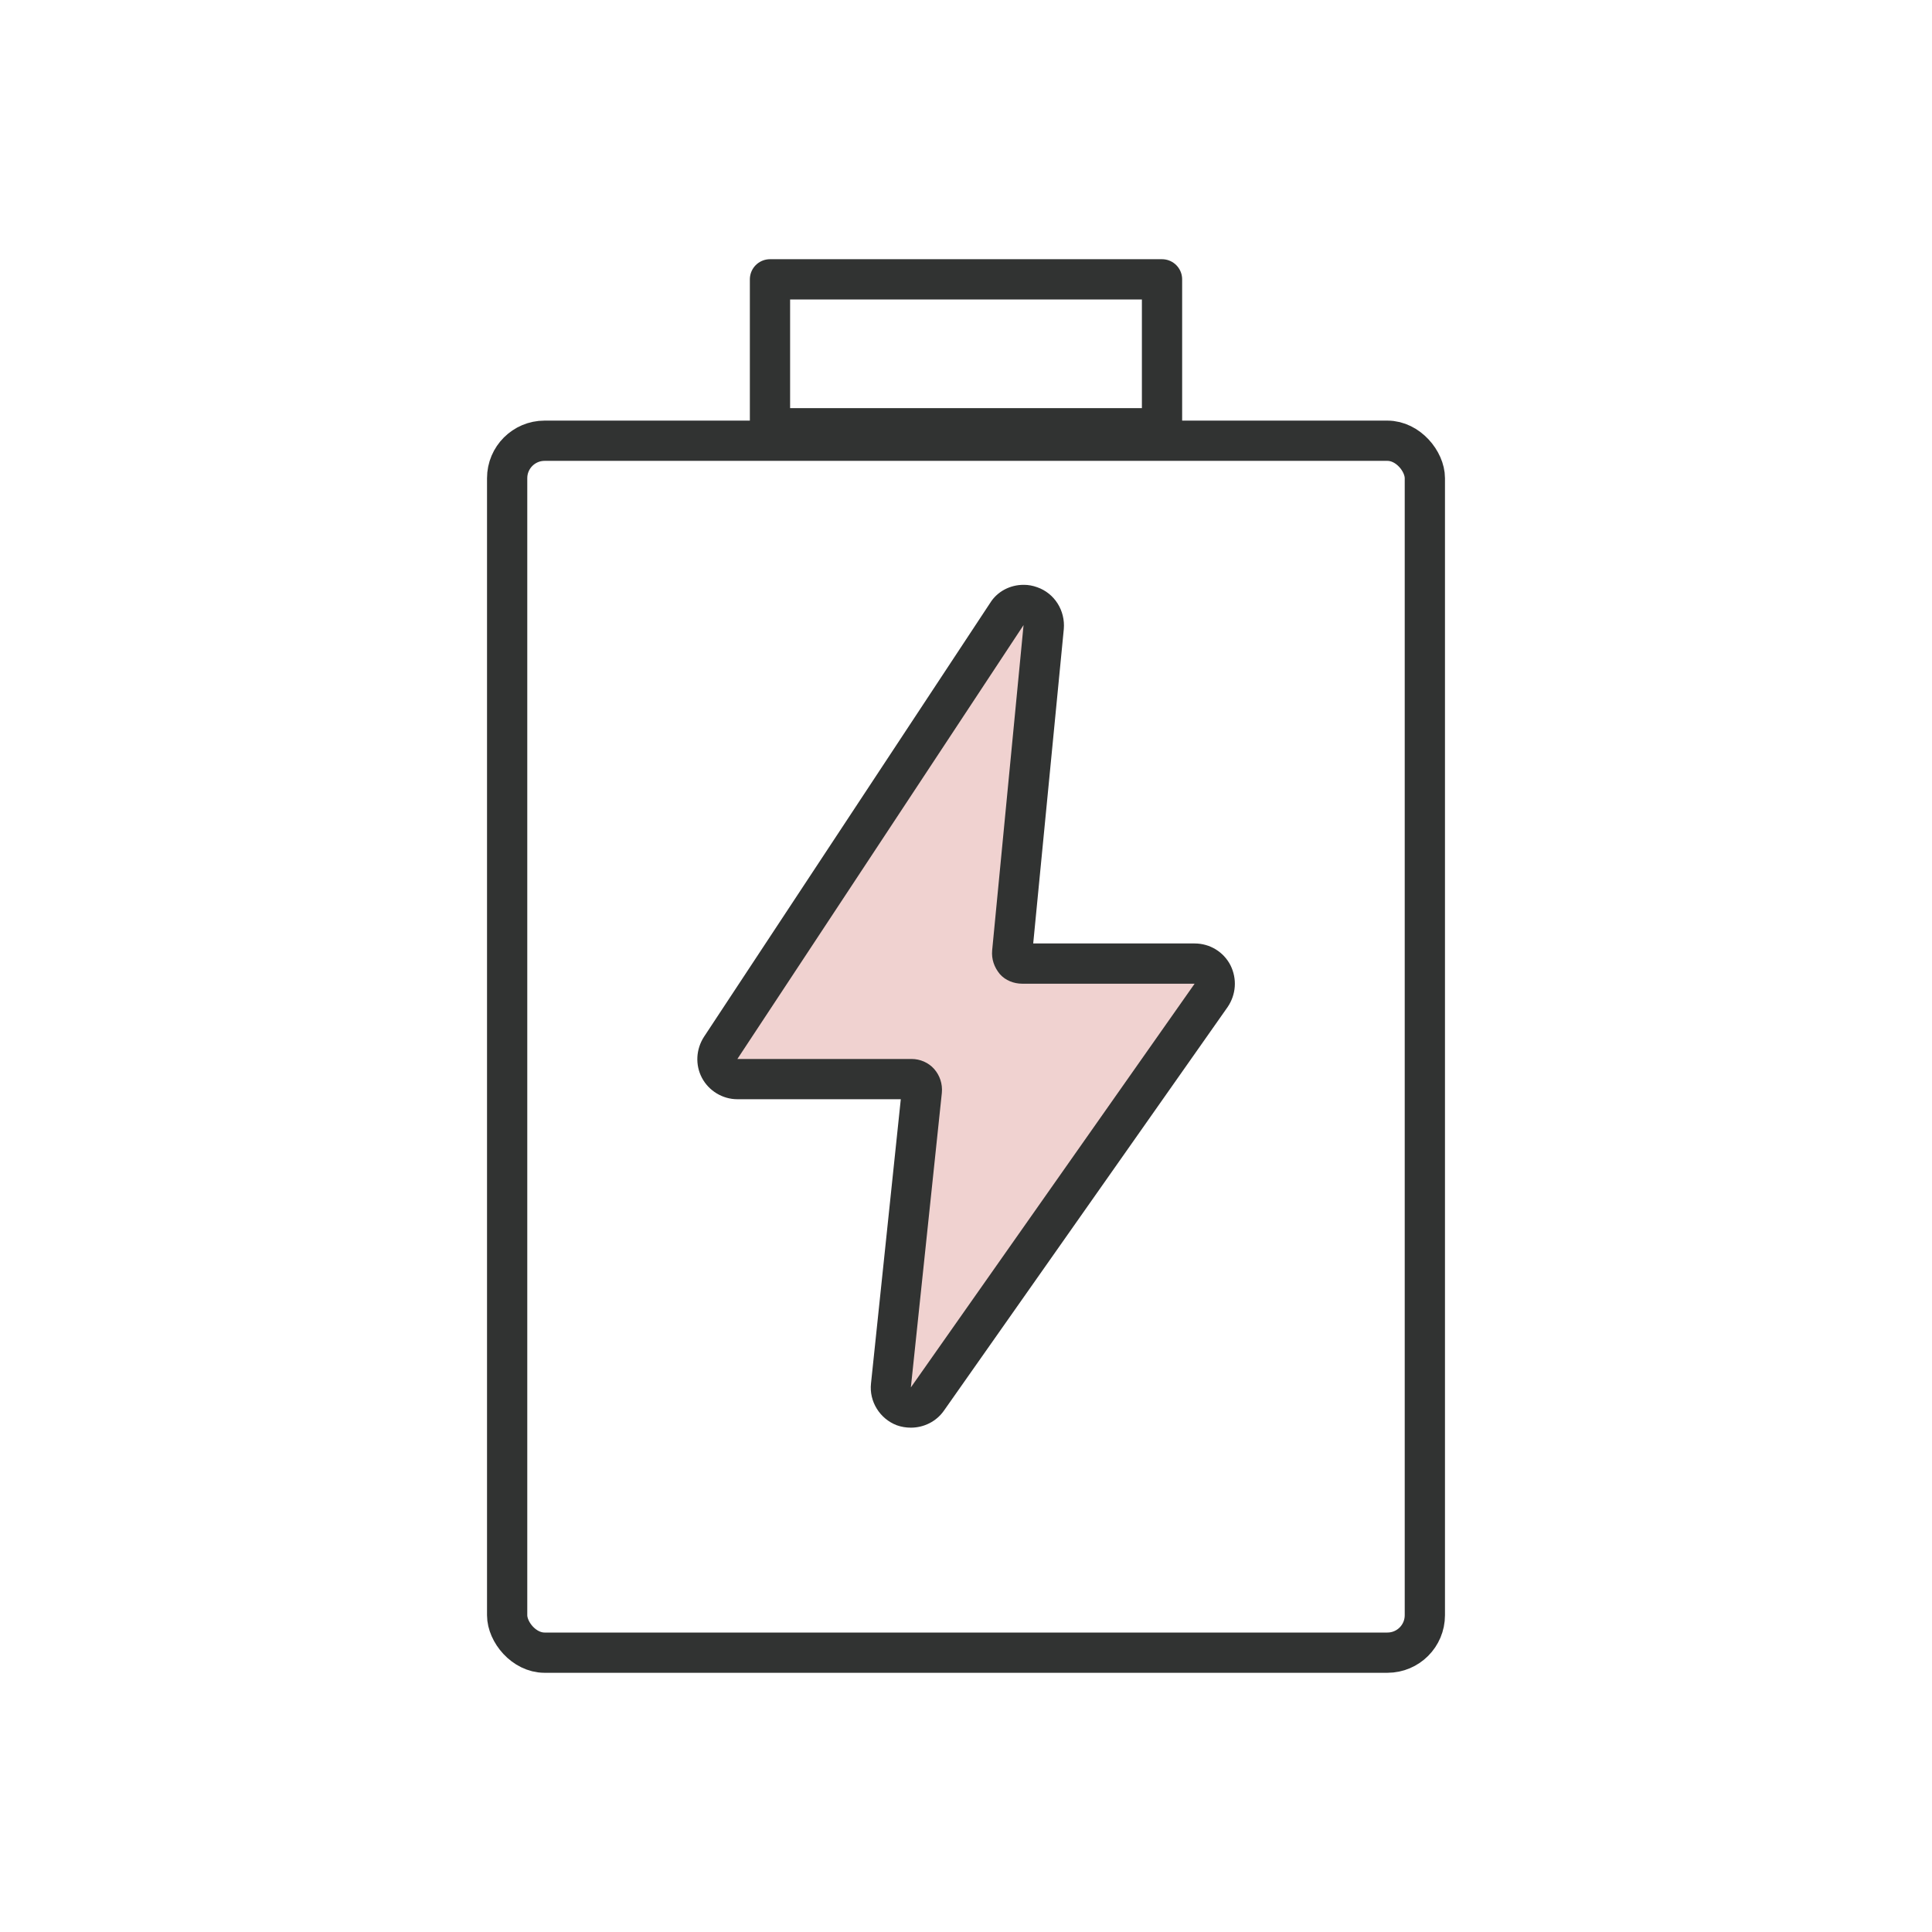 <svg viewBox="0 0 48 48" xmlns="http://www.w3.org/2000/svg" id="Icons">
  <defs>
    <style>
      .cls-1 {
        stroke-linecap: round;
        stroke-linejoin: round;
      }

      .cls-1, .cls-2 {
        fill: none;
        stroke: #313332;
      }

      .cls-3 {
        fill: #313332;
      }

      .cls-4 {
        fill: #f0d2d0;
      }

      .cls-2 {
        stroke-miterlimit: 10;
      }
    </style>
  </defs>
  <g>
    <rect ry=".93" rx=".93" height="30.11" width="22.8" y="10.95" x="12.6" class="cls-2"></rect>
    <rect height="3.7" width="9.74" y="6.94" x="19.13" class="cls-1"></rect>
  </g>
  <g>
    <path d="M22.63,34.97c-.06,0-.12-.01-.18-.03-.21-.08-.35-.29-.32-.52l.77-7.32c0-.07-.02-.15-.06-.2-.05-.06-.13-.09-.2-.09h-4.33c-.18,0-.35-.1-.44-.26s-.08-.36.02-.51l7.11-10.78c.09-.14.25-.22.42-.22.06,0,.11,0,.17.03.22.08.35.29.33.52l-.78,8.08s-.01.12.07.22c.03.04.1.06.18.06h4.28c.19,0,.36.1.44.27s.07.37-.03.52l-7.05,10.03c-.1.14-.25.21-.41.21Z" class="cls-4"></path>
    <path d="M25.43,15.53l-.78,8.08c-.02.22.05.42.19.59.14.16.35.24.56.24h4.28l-7.05,10.03.77-7.32c.02-.22-.05-.43-.19-.59-.14-.16-.35-.25-.56-.25h-4.33l7.11-10.78M25.43,14.53c-.33,0-.65.16-.83.45l-7.11,10.78c-.2.31-.22.7-.05,1.02.17.32.51.53.88.53h4.06l-.74,7.06c-.05.45.22.88.64,1.04.11.04.23.06.35.06.32,0,.63-.15.82-.42l7.05-10.03c.21-.31.24-.7.07-1.04-.17-.33-.51-.54-.89-.54h-4.01l.76-7.81c.04-.46-.23-.89-.66-1.04-.11-.04-.22-.06-.33-.06h0Z" class="cls-3"></path>
  </g>
</svg>
